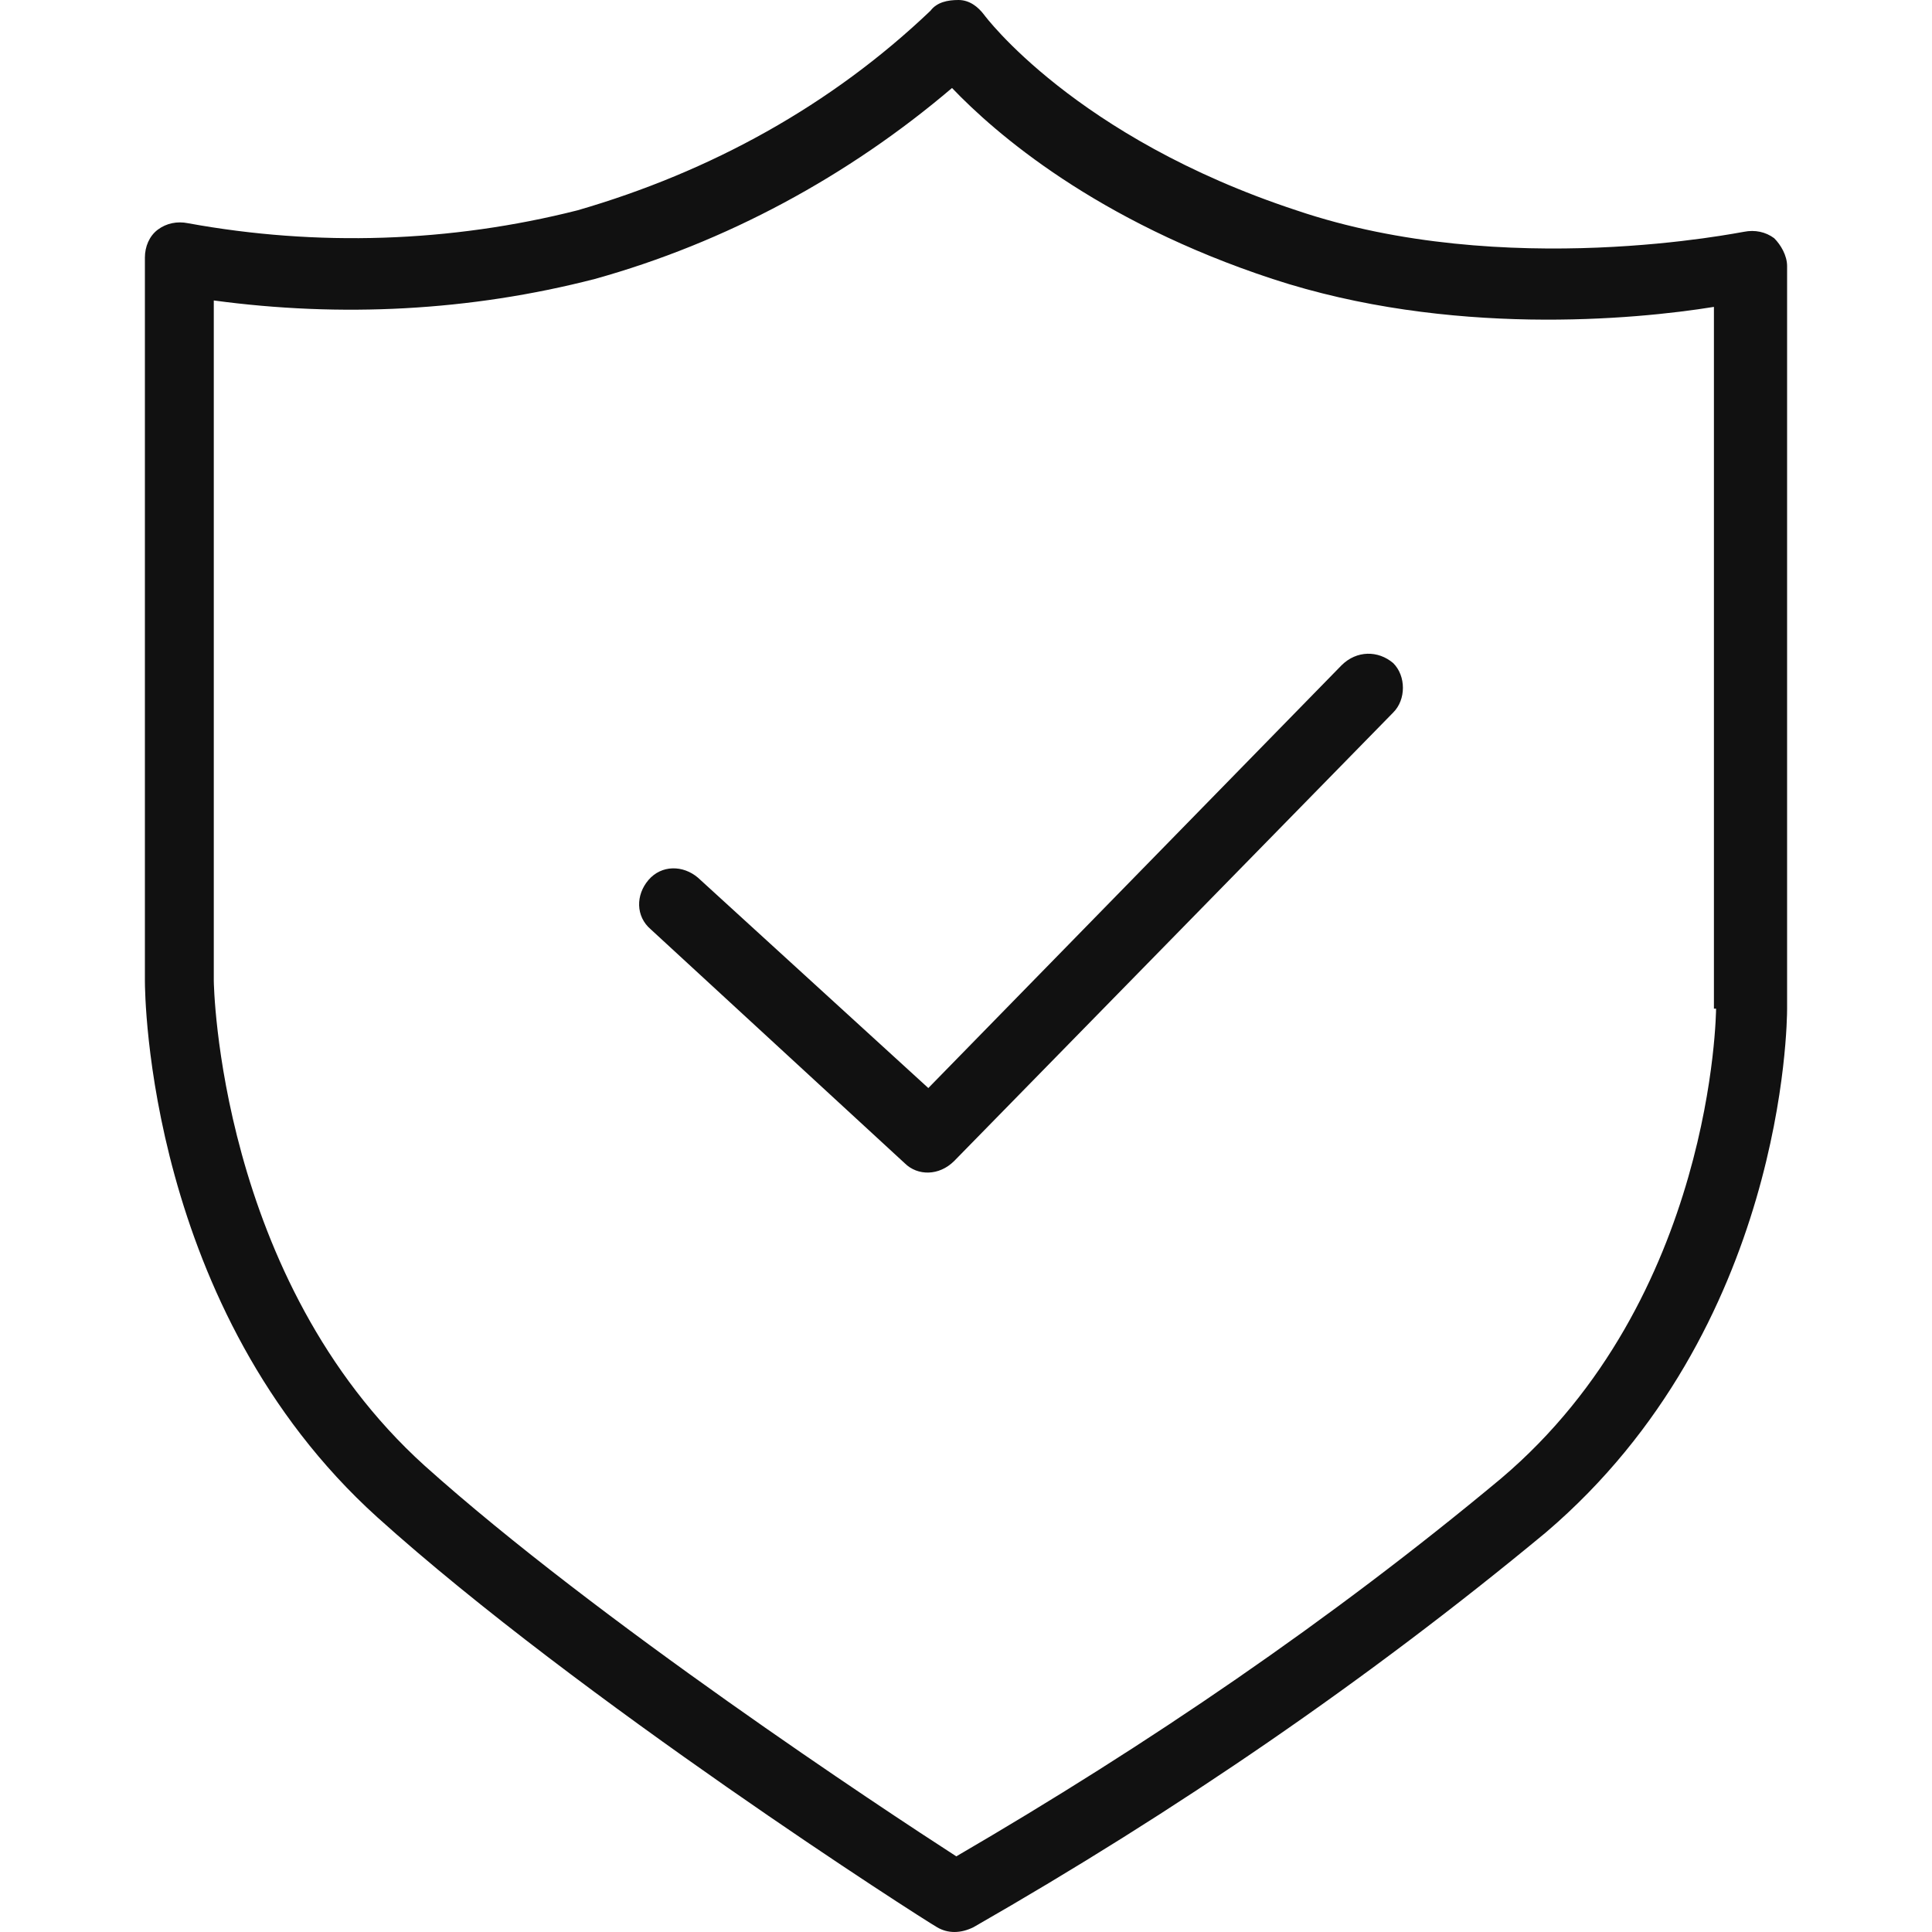 <svg width="64" height="64" viewBox="0 0 64 64" fill="none" xmlns="http://www.w3.org/2000/svg">
<path d="M58.772 7.891C58.487 7.678 58.131 7.607 57.774 7.678C57.703 7.678 49.86 9.313 42.944 6.967C35.601 4.55 32.606 0.498 32.606 0.498C32.392 0.213 32.107 0 31.75 0C31.394 0 31.038 0.071 30.824 0.355C27.544 3.483 23.551 5.687 19.131 6.967C14.924 8.033 10.504 8.176 6.226 7.394C5.87 7.322 5.513 7.394 5.228 7.607C4.943 7.82 4.8 8.176 4.8 8.531V32.489C4.8 32.915 4.871 43.366 12.5 50.262C19.202 56.304 30.538 63.556 31.038 63.84C31.394 64.053 31.822 64.053 32.25 63.84C38.952 60.001 45.297 55.664 51.215 50.759C59.129 44.006 59.2 33.84 59.2 33.413V8.815C59.2 8.46 58.986 8.104 58.772 7.891ZM56.847 33.413C56.847 33.484 56.776 43.01 49.718 48.982C44.085 53.674 38.025 57.797 31.679 61.494C29.255 59.93 19.773 53.674 14.069 48.555C7.224 42.37 7.082 32.56 7.082 32.489V9.953C11.288 10.521 15.566 10.308 19.701 9.242C24.05 8.033 28.114 5.829 31.537 2.915C32.963 4.408 36.313 7.322 42.16 9.242C48.006 11.161 54.138 10.593 56.776 10.166V33.413H56.847ZM44.441 22.038L30.752 36.043L23.123 29.076C22.624 28.65 21.912 28.65 21.484 29.148C21.056 29.645 21.056 30.356 21.555 30.783L29.968 38.532C30.396 38.958 31.109 38.958 31.608 38.46L46.153 23.602C46.58 23.176 46.58 22.394 46.153 21.967C45.654 21.541 44.941 21.541 44.441 22.038Z" fill="#111111"/>
</svg>
